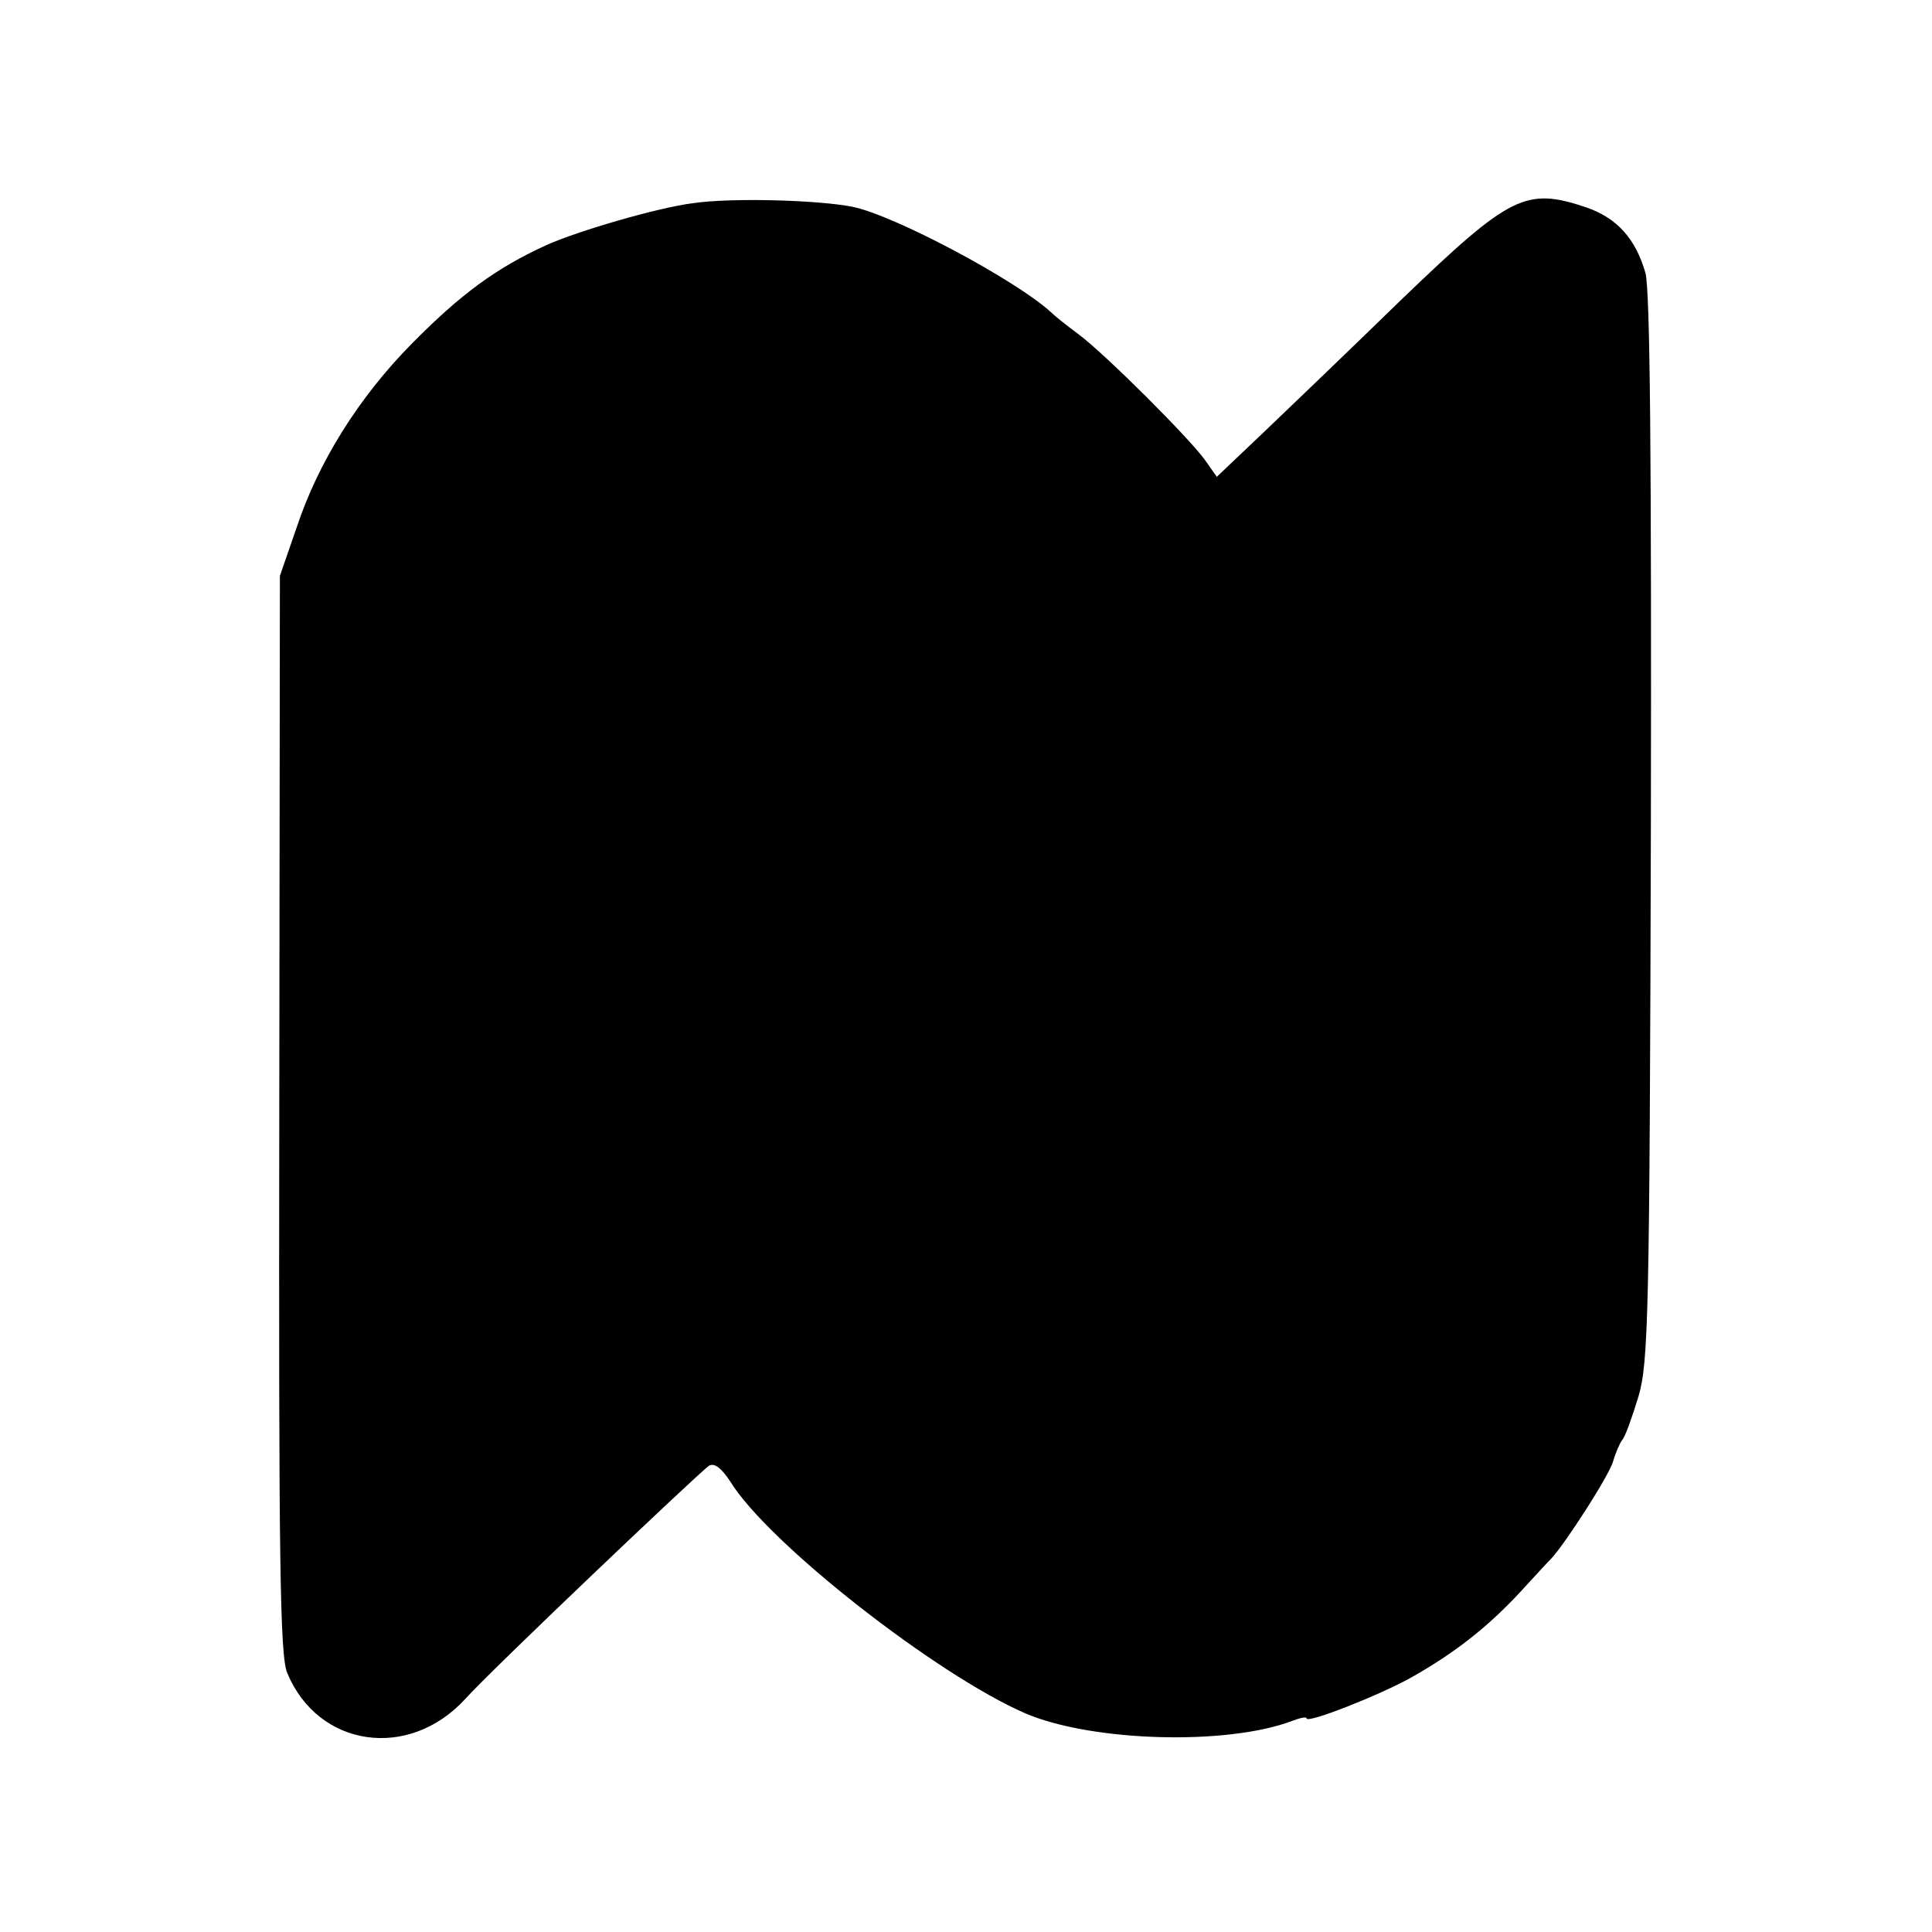 <?xml version="1.0" standalone="no"?>
<!DOCTYPE svg PUBLIC "-//W3C//DTD SVG 20010904//EN"
 "http://www.w3.org/TR/2001/REC-SVG-20010904/DTD/svg10.dtd">
<svg version="1.0" xmlns="http://www.w3.org/2000/svg"
 width="312pt" height="312pt" viewBox="0 0 312 312"
 preserveAspectRatio="xMidYMid meet">
<g transform="translate(0,312) scale(0.1,-0.1)"
fill="#000000" stroke="none">
<path d="M1120 2792 c-57 -7 -187 -45 -238 -68 -81 -37 -138 -79 -217 -159
-85 -86 -151 -191 -186 -297 l-27 -78 -1 -870 c-1 -723 1 -875 13 -902 50
-120 196 -141 287 -42 40 45 380 368 394 377 9 5 20 -4 34 -25 61 -100 334
-313 477 -375 108 -46 326 -52 431 -12 13 5 23 7 23 4 0 -9 117 37 169 66 71
40 124 82 176 138 22 24 45 49 51 55 22 24 92 132 99 156 4 14 11 30 15 35 5
6 16 37 26 70 16 55 18 129 20 920 1 581 -1 871 -9 895 -16 55 -46 88 -95 105
-98 33 -123 20 -297 -147 -77 -75 -176 -170 -220 -212 l-80 -76 -19 27 c-25
35 -160 170 -204 203 -19 14 -39 30 -45 36 -57 52 -252 156 -320 170 -55 11
-195 15 -257 6z"/>
</g>
</svg>
